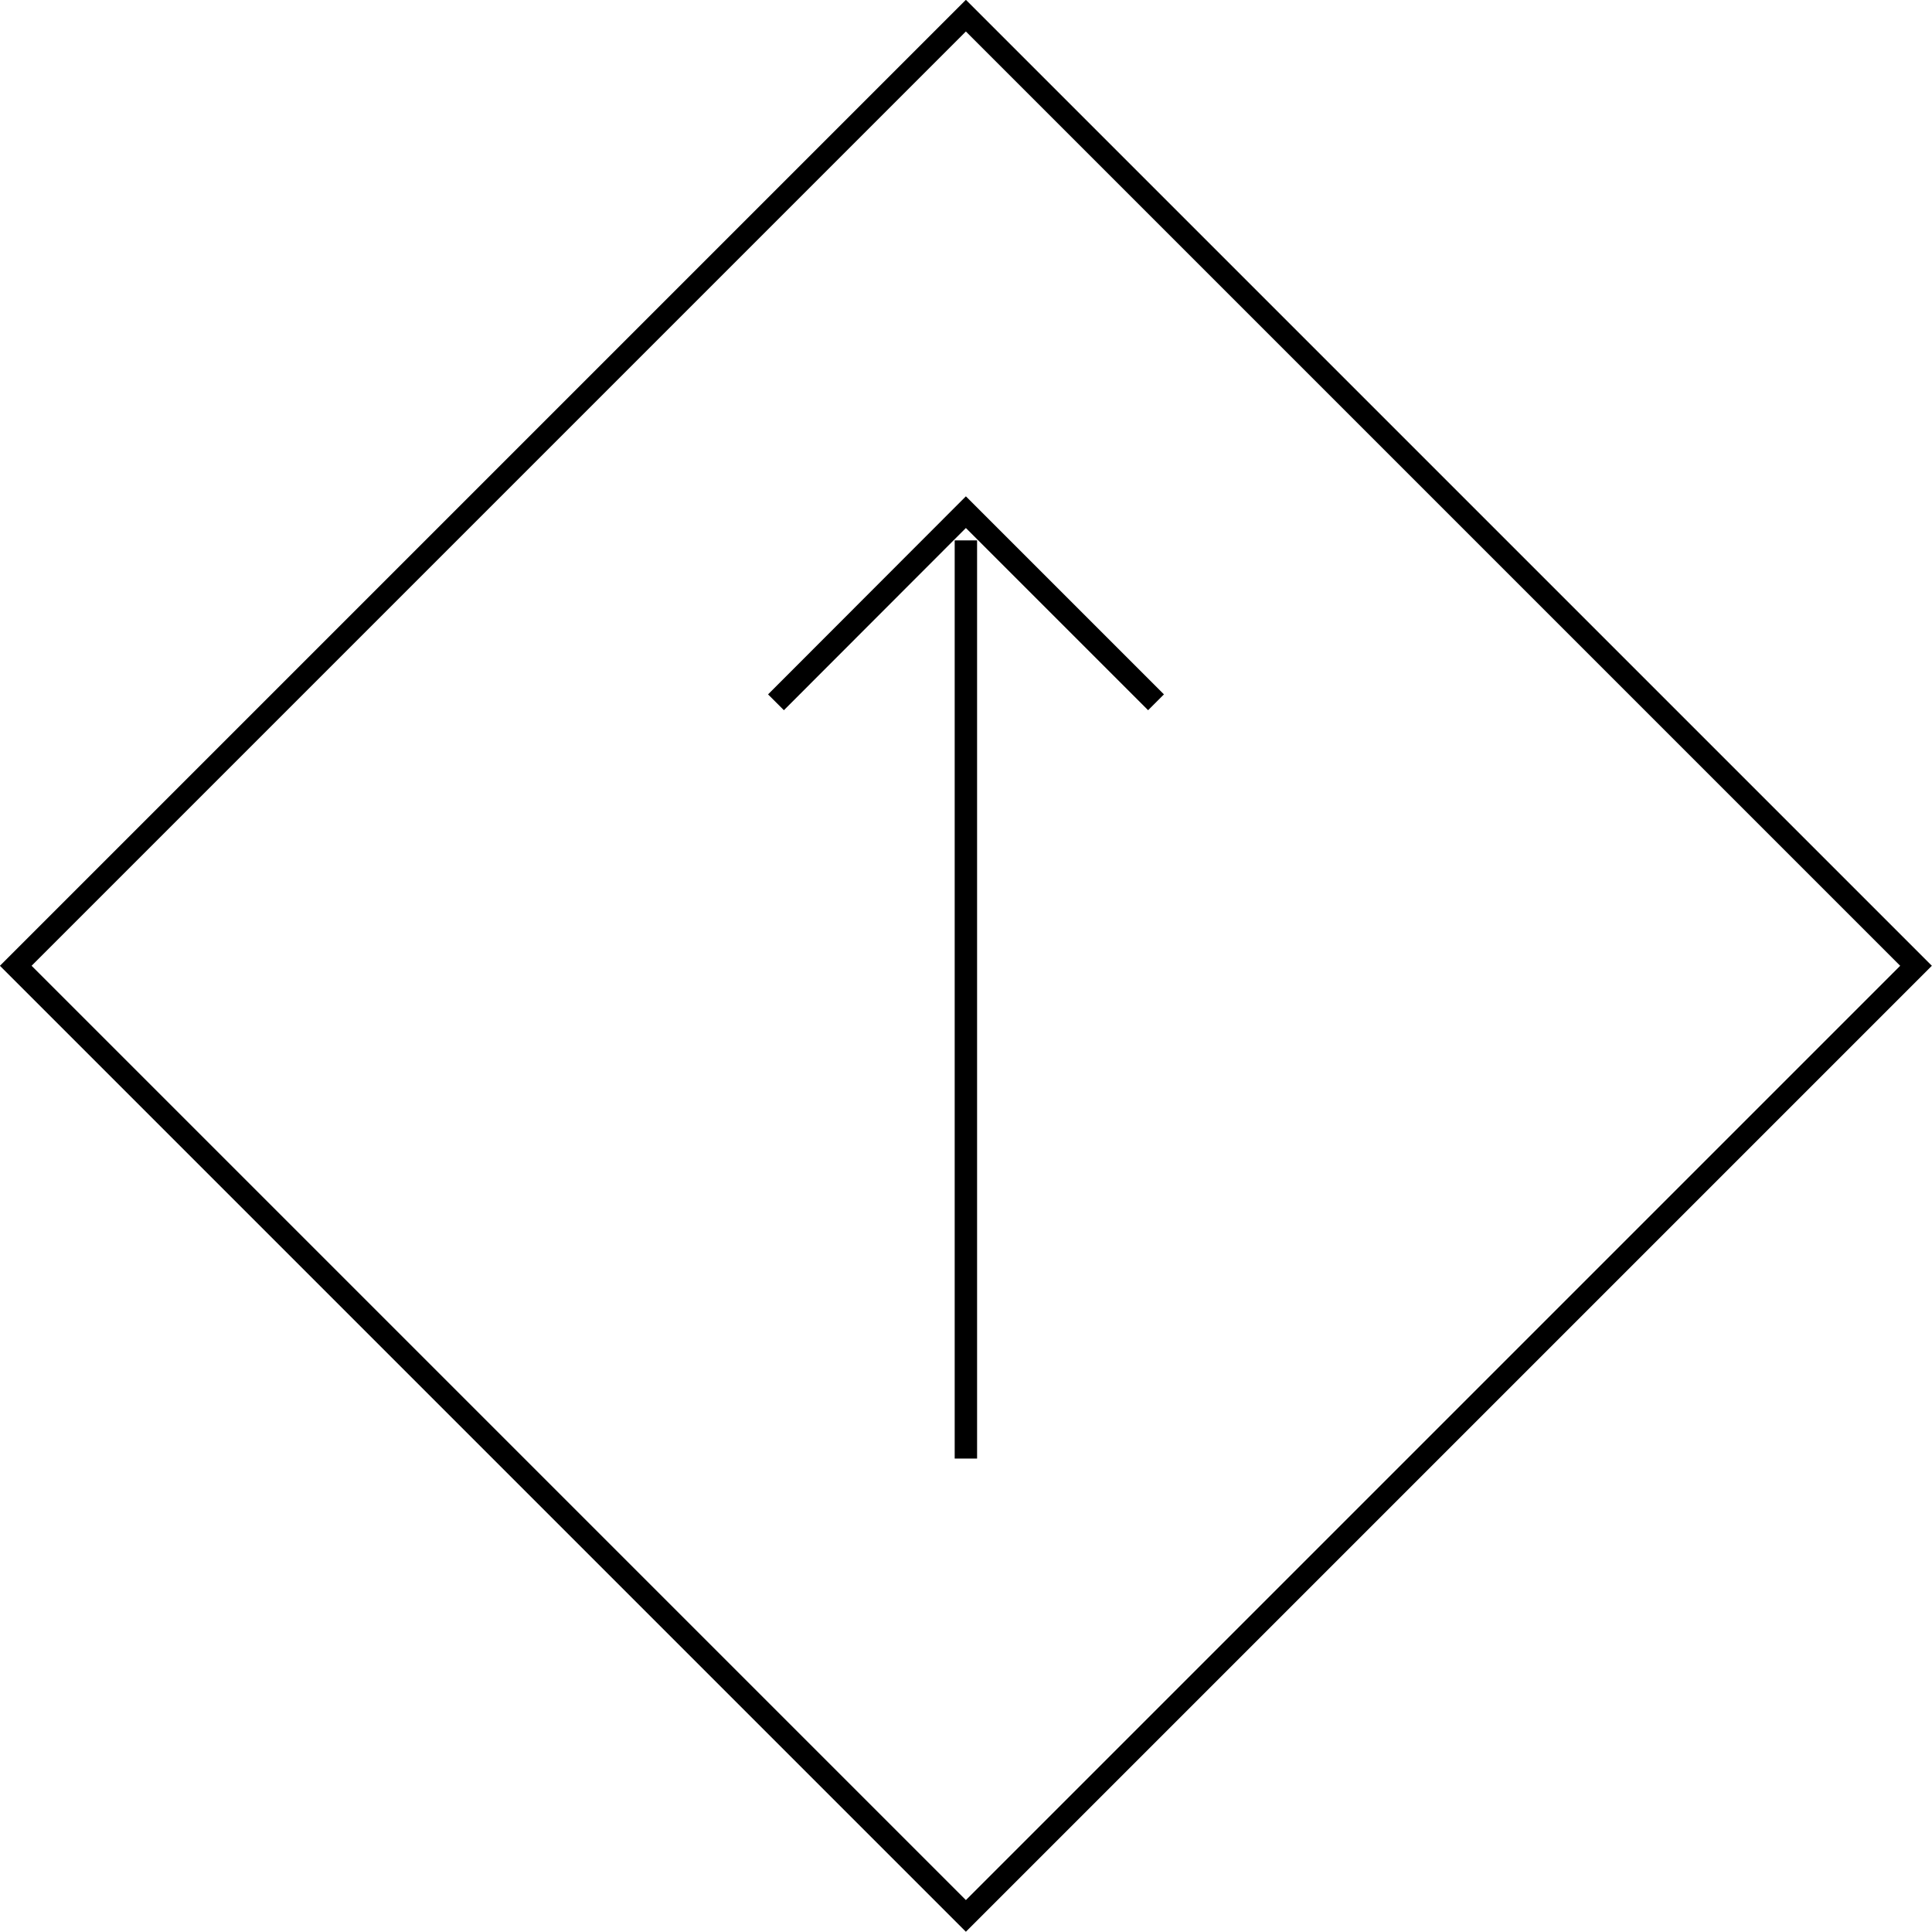 <?xml version="1.0" encoding="UTF-8"?><svg id="_レイヤー_2" xmlns="http://www.w3.org/2000/svg" viewBox="0 0 86.27 86.27"><defs><style>.cls-1{fill:none;stroke:#000;stroke-miterlimit:10;}</style></defs><g id="_デザイン"><polyline class="cls-1" points="34.65 31.36 43.13 22.87 51.62 31.36"/><rect class="cls-1" x="13.13" y="13.13" width="60" height="60" transform="translate(43.13 -17.87) rotate(45)"/><line class="cls-1" x1="43.13" y1="24.13" x2="43.13" y2="65.13"/></g></svg>